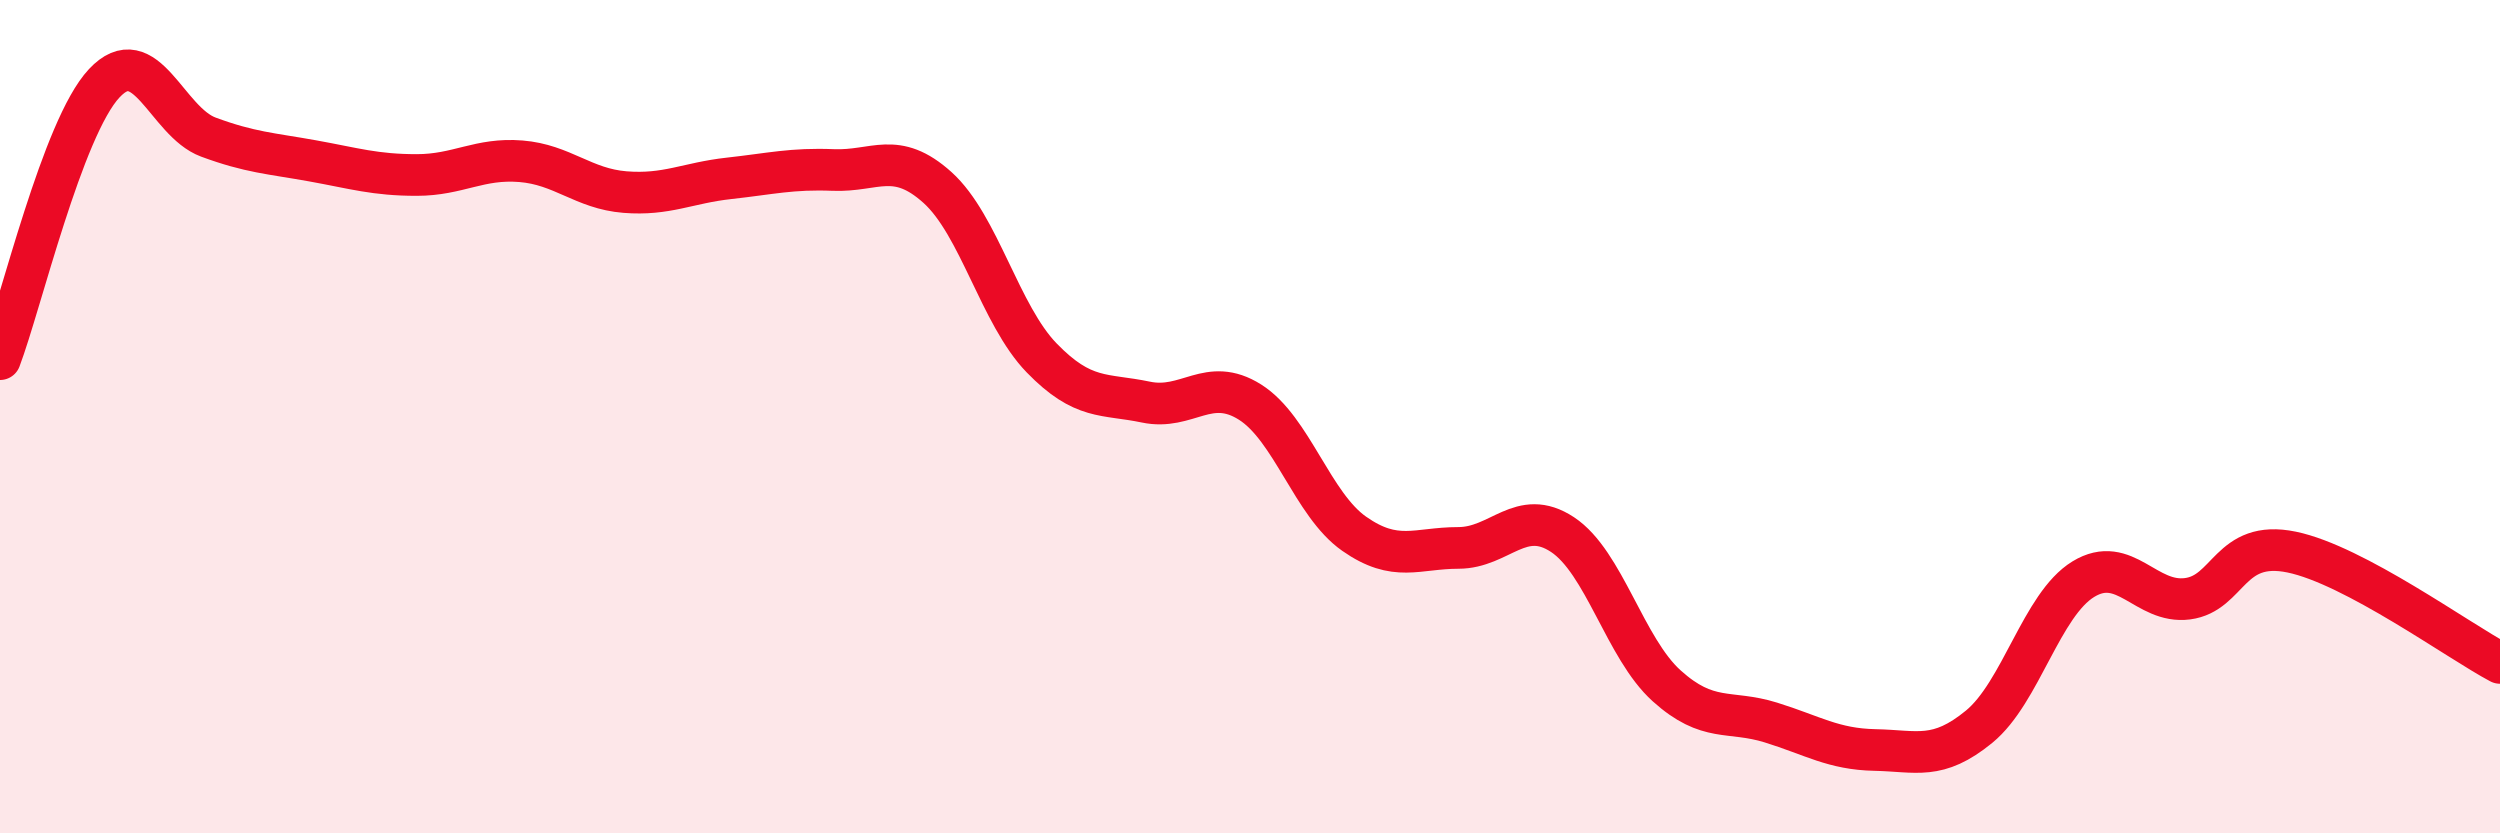 
    <svg width="60" height="20" viewBox="0 0 60 20" xmlns="http://www.w3.org/2000/svg">
      <path
        d="M 0,8.62 C 0.5,7.3 1.5,3.07 2.5,2 C 3.5,0.93 4,2.92 5,3.29 C 6,3.66 6.5,3.68 7.5,3.86 C 8.5,4.04 9,4.2 10,4.2 C 11,4.2 11.5,3.79 12.5,3.87 C 13.5,3.95 14,4.53 15,4.61 C 16,4.69 16.5,4.39 17.5,4.28 C 18.5,4.17 19,4.04 20,4.08 C 21,4.12 21.5,3.6 22.5,4.5 C 23.5,5.4 24,7.56 25,8.59 C 26,9.62 26.5,9.44 27.5,9.65 C 28.5,9.86 29,9.02 30,9.65 C 31,10.28 31.5,12.11 32.5,12.81 C 33.5,13.51 34,13.15 35,13.15 C 36,13.15 36.5,12.17 37.5,12.83 C 38.5,13.49 39,15.56 40,16.46 C 41,17.36 41.5,17.03 42.5,17.34 C 43.5,17.65 44,17.98 45,18 C 46,18.02 46.5,18.26 47.5,17.44 C 48.5,16.62 49,14.51 50,13.9 C 51,13.29 51.5,14.5 52.5,14.37 C 53.5,14.24 53.5,12.94 55,13.25 C 56.5,13.56 59,15.38 60,15.91L60 20L0 20Z"
        fill="#EB0A25"
        opacity="0.1"
        stroke-linecap="round"
        stroke-linejoin="round"
      />
      <path
        d="M 0,8.62 C 0.5,7.3 1.5,3.07 2.5,2 C 3.5,0.93 4,2.92 5,3.29 C 6,3.66 6.5,3.68 7.5,3.86 C 8.5,4.04 9,4.2 10,4.2 C 11,4.2 11.5,3.79 12.5,3.87 C 13.5,3.95 14,4.53 15,4.61 C 16,4.69 16.5,4.39 17.5,4.28 C 18.5,4.17 19,4.04 20,4.08 C 21,4.12 21.5,3.6 22.5,4.5 C 23.5,5.4 24,7.56 25,8.59 C 26,9.62 26.5,9.44 27.5,9.65 C 28.5,9.86 29,9.02 30,9.65 C 31,10.28 31.5,12.11 32.5,12.81 C 33.5,13.51 34,13.15 35,13.15 C 36,13.15 36.5,12.17 37.5,12.83 C 38.5,13.49 39,15.56 40,16.46 C 41,17.36 41.5,17.03 42.5,17.34 C 43.5,17.65 44,17.98 45,18 C 46,18.02 46.5,18.26 47.5,17.44 C 48.5,16.62 49,14.51 50,13.9 C 51,13.29 51.5,14.5 52.5,14.37 C 53.5,14.24 53.5,12.94 55,13.25 C 56.5,13.56 59,15.38 60,15.91"
        stroke="#EB0A25"
        stroke-width="1"
        fill="none"
        stroke-linecap="round"
        stroke-linejoin="round"
      />
    </svg>
  